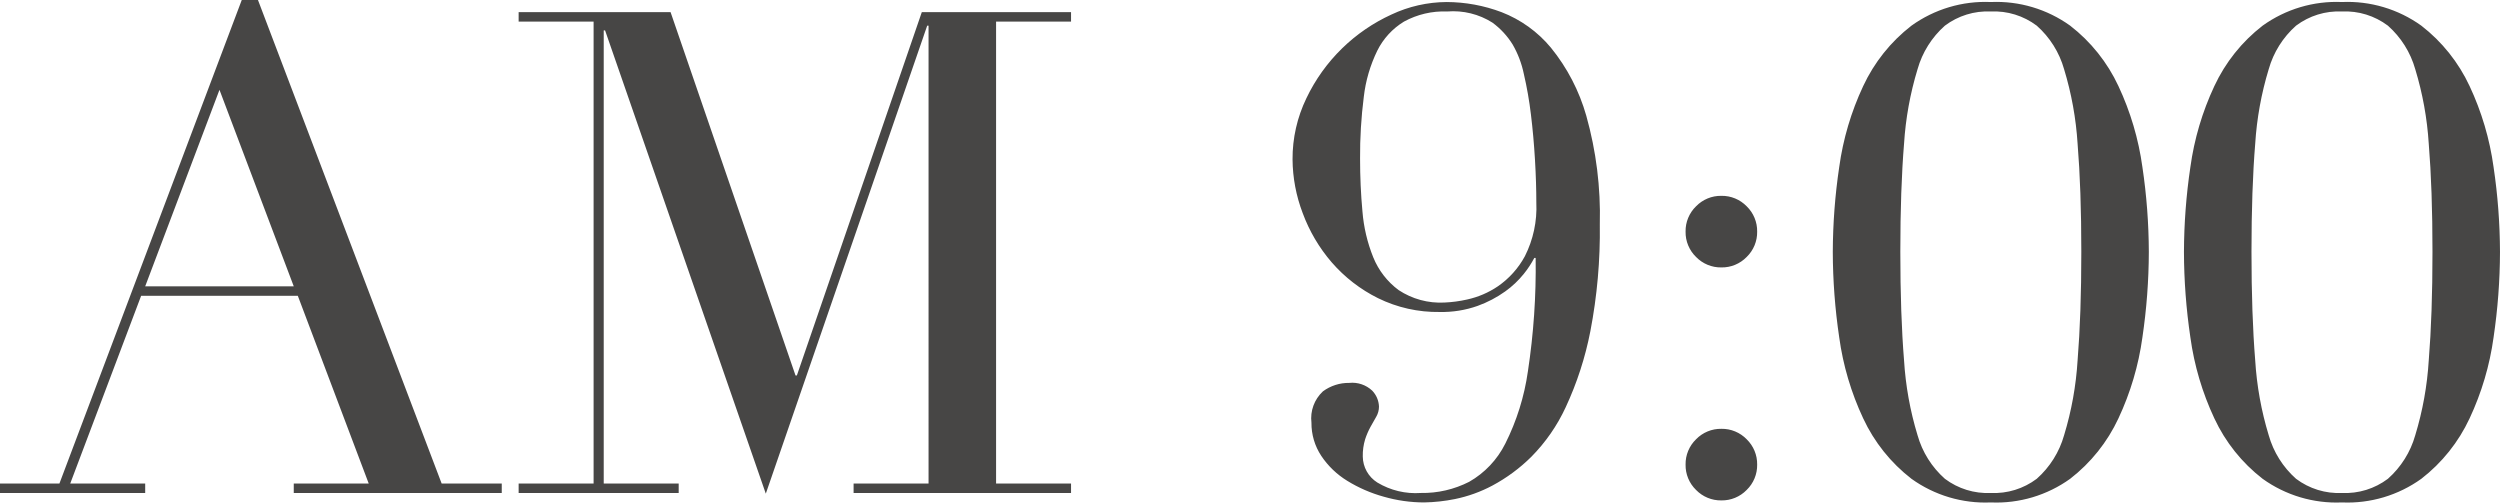 <?xml version="1.0" encoding="UTF-8"?><svg id="a" xmlns="http://www.w3.org/2000/svg" viewBox="0 0 74.04 14.884"><path id="b" d="M6.5,2.66l-2.2,5.82h4.4l-2.2-5.82ZM0,14.32h1.76L7.16,0h.48l5.44,14.32h1.78v.28h-6.16v-.28h2.22l-2.1-5.56h-4.64l-2.1,5.56h2.22v.28H0v-.28ZM15.36,14.32h2.22V.64h-2.22v-.28h4.5l3.7,10.76h.04L27.3.36h4.42v.28h-2.22v13.68h2.22v.28h-6.44v-.28h2.22V.76h-.04l-4.78,13.86L17.92.9h-.04v13.42h2.22v.28h-4.74v-.28ZM40.28,4.7c0,.533.023,1.053.07,1.56.037.467.145.925.32,1.36.156.386.416.722.75.97.402.266.879.396,1.36.37.226-.01.45-.04.67-.09.325-.071.634-.203.91-.39.333-.229.607-.534.8-.89.249-.492.366-1.039.34-1.59,0-.387-.013-.81-.04-1.27-.027-.46-.067-.907-.12-1.34-.048-.404-.118-.804-.21-1.2-.063-.306-.174-.599-.33-.87-.156-.253-.36-.474-.6-.65-.399-.253-.869-.368-1.34-.33-.446-.018-.888.086-1.28.3-.339.206-.613.504-.79.86-.21.431-.346.894-.4,1.37-.077.607-.114,1.218-.11,1.83ZM38.28,4.72c-.003-.627.137-1.246.41-1.81.263-.552.622-1.053,1.06-1.48.426-.415.92-.753,1.46-1,.51-.24,1.066-.366,1.63-.37.557.002,1.109.103,1.63.3.568.22,1.071.581,1.46,1.05.484.595.841,1.282,1.05,2.02.293,1.044.428,2.126.4,3.21.015,1.063-.079,2.126-.28,3.17-.151.777-.396,1.533-.73,2.25-.252.545-.597,1.043-1.02,1.47-.34.337-.728.624-1.15.85-.349.186-.723.321-1.11.4-.3.061-.604.094-.91.1-.406,0-.81-.058-1.2-.17-.38-.105-.744-.263-1.08-.47-.307-.188-.57-.44-.77-.74-.192-.29-.293-.632-.29-.98-.042-.347.084-.692.34-.93.226-.166.5-.254.78-.25.249-.026.497.058.68.23.122.127.193.294.2.47,0,.105-.027.209-.08.3l-.17.3c-.065.118-.118.242-.16.37-.05.165-.074.337-.07.51.003.313.165.603.43.77.388.234.838.342,1.29.31.496.009.988-.105,1.43-.33.461-.262.833-.656,1.07-1.13.338-.672.564-1.395.67-2.14.169-1.112.246-2.236.23-3.36h-.04c-.088.166-.192.324-.31.47-.159.198-.344.373-.55.52-.252.18-.528.325-.82.43-.36.127-.739.188-1.12.18-.634.01-1.261-.13-1.83-.41-.522-.259-.988-.62-1.37-1.06-.372-.431-.663-.926-.86-1.46-.194-.508-.296-1.046-.3-1.59ZM49.92,6.86c-.005-.282.108-.554.31-.75.196-.202.468-.315.75-.31.282-.005.554.108.75.31.202.196.315.468.31.75.005.282-.108.554-.31.75-.196.202-.468.315-.75.31-.282.005-.554-.108-.75-.31-.202-.196-.315-.468-.31-.75ZM49.92,13.76c-.005-.282.108-.554.31-.75.196-.202.468-.315.75-.31.282-.005.554.108.75.31.202.196.315.468.31.75.005.282-.108.554-.31.75-.196.202-.468.315-.75.31-.282.005-.554-.108-.75-.31-.202-.196-.315-.468-.31-.75ZM56.28,7.46c0,1.24.037,2.31.11,3.21.046.753.18,1.498.4,2.22.141.499.422.946.81,1.29.391.294.872.443,1.36.42.488.023.969-.126,1.36-.42.388-.344.669-.791.81-1.29.22-.722.354-1.467.4-2.22.073-.9.11-1.97.11-3.21,0-1.24-.037-2.307-.11-3.2-.047-.75-.181-1.491-.4-2.21-.141-.499-.422-.946-.81-1.29-.391-.294-.872-.443-1.36-.42-.488-.023-.969.126-1.36.42-.388.344-.669.791-.81,1.29-.219.719-.353,1.46-.4,2.21-.073.893-.11,1.96-.11,3.2ZM54.28,7.46c.003-.84.066-1.679.19-2.51.114-.831.354-1.64.71-2.4.327-.702.817-1.316,1.43-1.79.683-.49,1.51-.737,2.35-.7.84-.037,1.667.21,2.35.7.613.474,1.103,1.088,1.43,1.79.356.76.596,1.569.71,2.4.124.831.187,1.67.19,2.51-.002.847-.066,1.692-.19,2.53-.114.831-.354,1.64-.71,2.4-.327.702-.817,1.316-1.43,1.79-.683.49-1.51.737-2.35.7-.84.037-1.667-.21-2.35-.7-.613-.474-1.103-1.088-1.43-1.79-.356-.76-.596-1.569-.71-2.4-.124-.838-.188-1.683-.19-2.53ZM66.68,7.46c0,1.24.037,2.31.11,3.21.046.753.18,1.498.4,2.22.141.499.422.946.81,1.29.391.294.872.443,1.36.42.488.023.969-.126,1.36-.42.388-.344.669-.791.81-1.29.22-.722.354-1.467.4-2.22.073-.9.11-1.97.11-3.21s-.037-2.307-.11-3.2c-.047-.75-.181-1.491-.4-2.21-.141-.499-.422-.946-.81-1.29-.391-.294-.872-.443-1.36-.42-.488-.023-.969.126-1.36.42-.388.344-.669.791-.81,1.29-.219.719-.353,1.46-.4,2.21-.073.893-.11,1.96-.11,3.2ZM64.68,7.46c.003-.84.066-1.679.19-2.51.114-.831.354-1.64.71-2.4.327-.702.817-1.316,1.43-1.79.683-.49,1.51-.737,2.35-.7.84-.037,1.667.21,2.35.7.613.474,1.103,1.088,1.43,1.79.356.76.596,1.569.71,2.4.124.831.187,1.67.19,2.51-.002.847-.066,1.692-.19,2.53-.114.831-.354,1.64-.71,2.4-.327.702-.817,1.316-1.43,1.79-.683.49-1.51.737-2.35.7-.84.037-1.667-.21-2.35-.7-.613-.474-1.103-1.088-1.43-1.79-.356-.76-.596-1.569-.71-2.4-.124-.838-.188-1.683-.19-2.53Z" fill="#474645"/></svg>